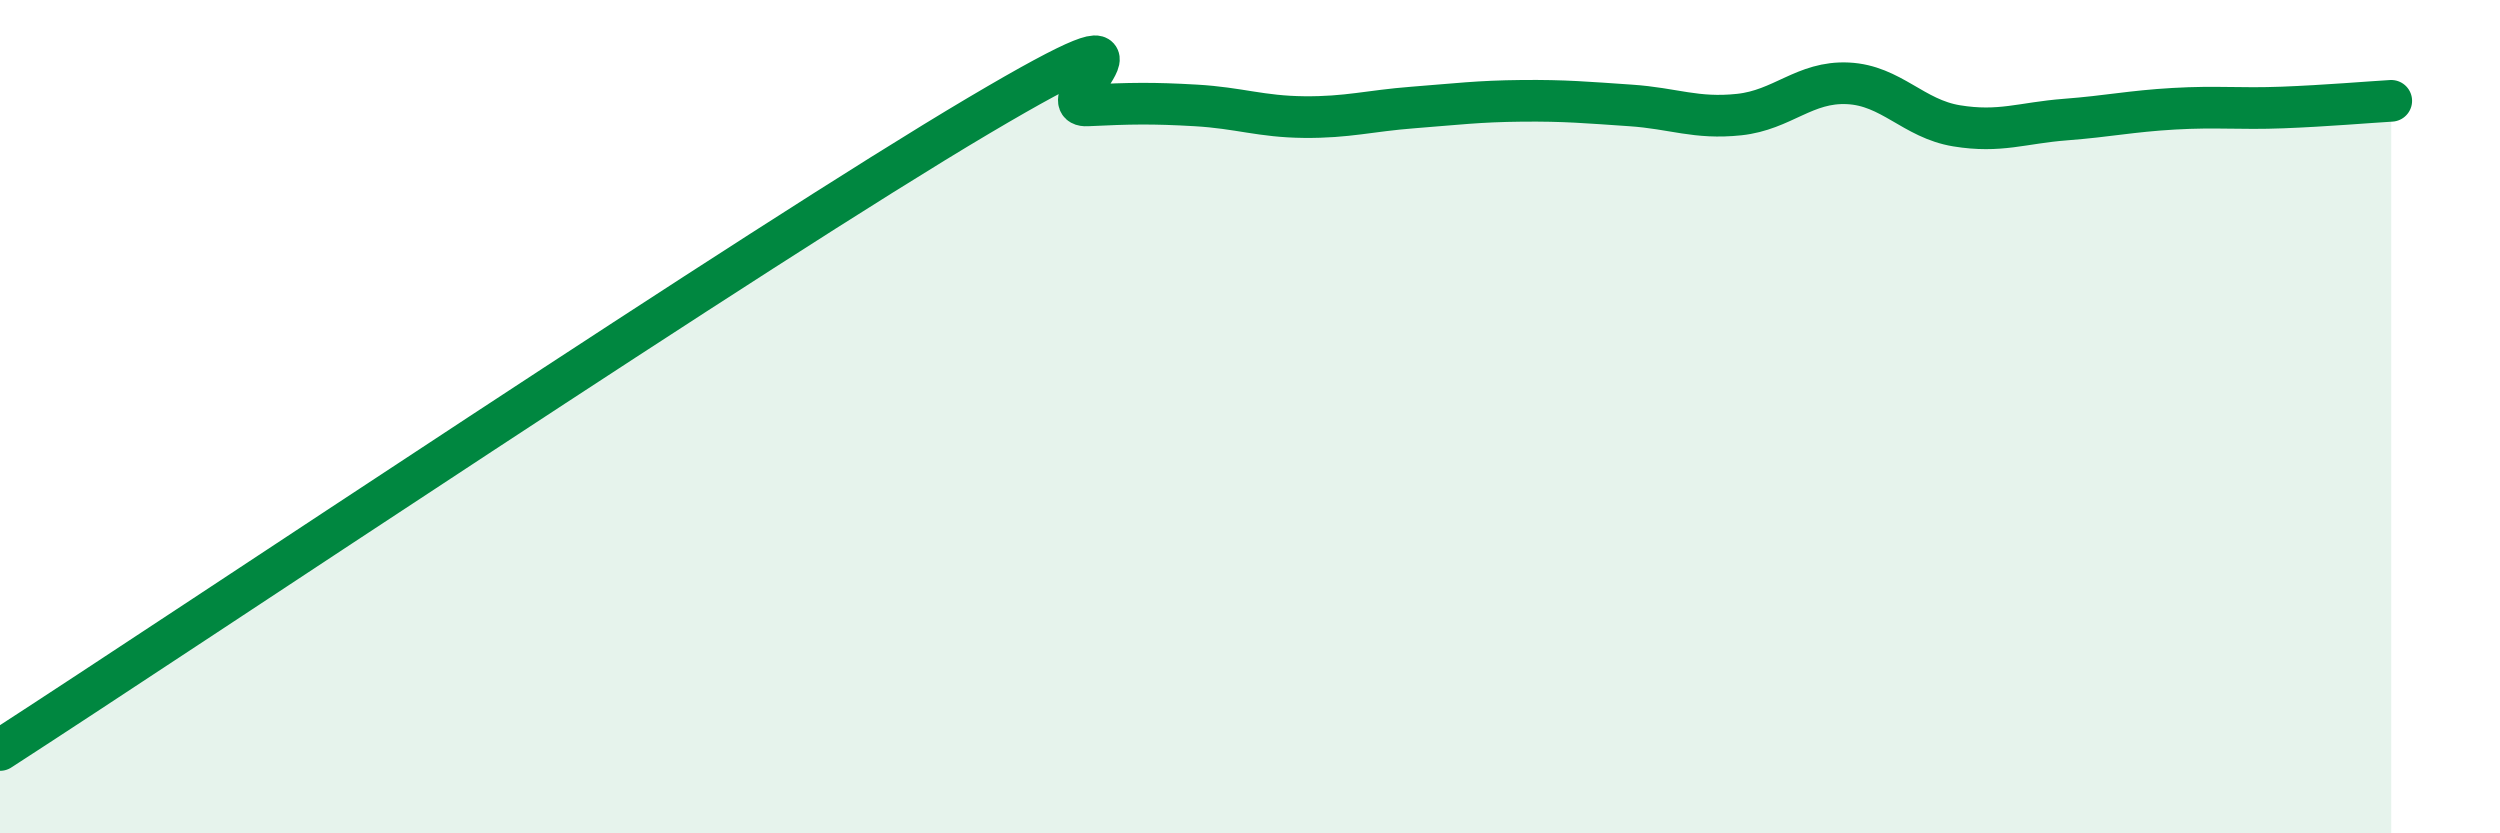 
    <svg width="60" height="20" viewBox="0 0 60 20" xmlns="http://www.w3.org/2000/svg">
      <path
        d="M 0,18 C 4.7,14.96 18.26,5.87 23.48,2.78 C 28.7,-0.31 25.05,2.58 26.09,2.53 C 27.13,2.48 27.66,2.47 28.7,2.53 C 29.74,2.59 30.26,2.8 31.3,2.81 C 32.34,2.82 32.87,2.66 33.91,2.58 C 34.95,2.5 35.48,2.43 36.52,2.42 C 37.56,2.41 38.09,2.46 39.13,2.53 C 40.17,2.6 40.7,2.86 41.74,2.75 C 42.78,2.64 43.31,1.95 44.35,2 C 45.39,2.05 45.92,2.85 46.96,3.02 C 48,3.19 48.53,2.95 49.57,2.87 C 50.61,2.79 51.13,2.67 52.17,2.61 C 53.21,2.55 53.74,2.62 54.78,2.58 C 55.82,2.54 56.87,2.45 57.39,2.42L57.39 20L0 20Z"
        fill="#008740"
        opacity="0.1"
        stroke-linecap="round"
        stroke-linejoin="round"
      />
      <path
        d="M 0,18 C 4.7,14.96 18.26,5.87 23.48,2.78 C 28.7,-0.31 25.05,2.58 26.09,2.53 C 27.13,2.48 27.66,2.47 28.7,2.53 C 29.74,2.59 30.26,2.8 31.3,2.81 C 32.34,2.82 32.87,2.66 33.91,2.58 C 34.95,2.5 35.48,2.43 36.52,2.42 C 37.56,2.41 38.09,2.46 39.13,2.53 C 40.17,2.6 40.7,2.86 41.74,2.75 C 42.78,2.64 43.31,1.95 44.35,2 C 45.39,2.05 45.92,2.85 46.96,3.02 C 48,3.19 48.53,2.95 49.57,2.87 C 50.61,2.79 51.13,2.67 52.17,2.61 C 53.21,2.55 53.74,2.62 54.78,2.58 C 55.82,2.54 56.87,2.45 57.39,2.42"
        stroke="#008740"
        stroke-width="1"
        fill="none"
        stroke-linecap="round"
        stroke-linejoin="round"
      />
    </svg>
  